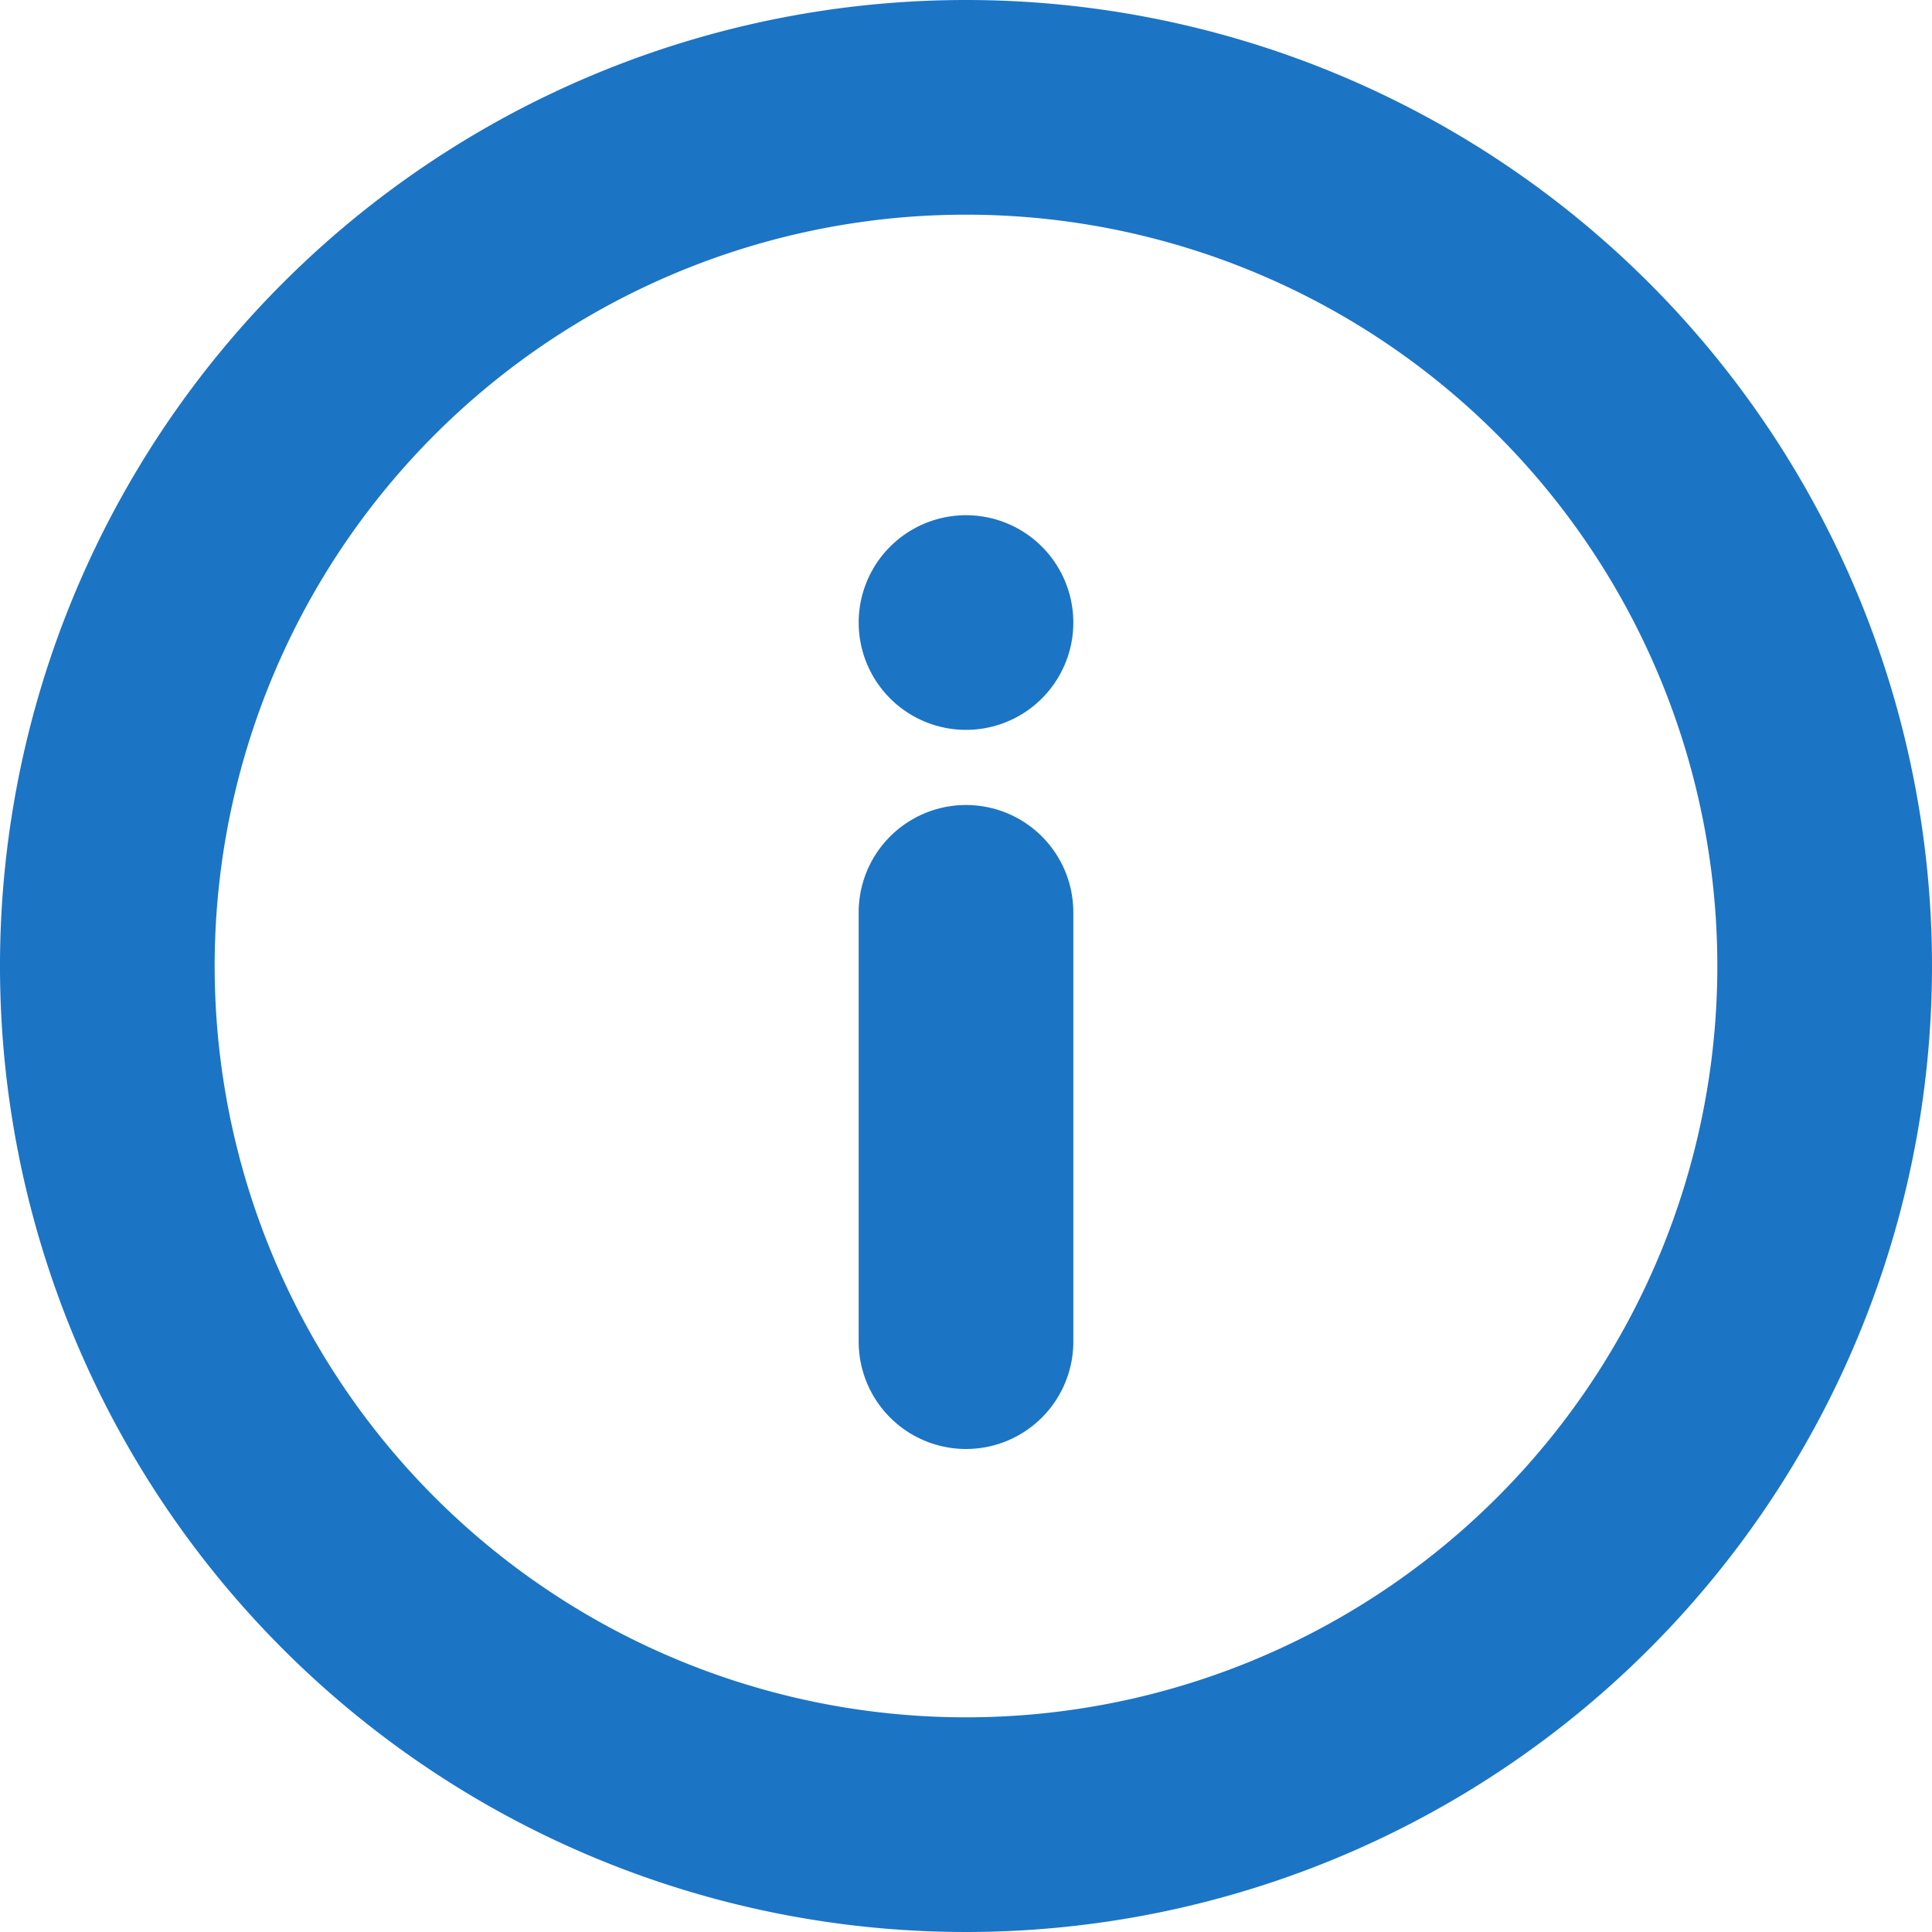 <svg xmlns="http://www.w3.org/2000/svg" width="27" height="27" viewBox="0 0 27 27">
  <g id="Icon_feather-info" data-name="Icon feather-info" transform="translate(-1.5 -1.5)">
    <path id="Path_123" data-name="Path 123" d="M27,15A12,12,0,1,1,15,3,12,12,0,0,1,27,15Z" transform="translate(0 0)" fill="none" stroke="#1C74C5" stroke-linecap="round" stroke-linejoin="round" stroke-width="3"/>
    <path id="Path_124" data-name="Path 124" d="M18,24V18" transform="translate(-3 -3.75)" fill="none" stroke="#1C74C5" stroke-linecap="round" stroke-linejoin="round" stroke-width="3"/>
    <path id="Path_125" data-name="Path 125" d="M18,12h0" transform="translate(-3 -1.8)" fill="none" stroke="#1C74C5" stroke-linecap="round" stroke-linejoin="round" stroke-width="3"/>
  </g>
</svg>
